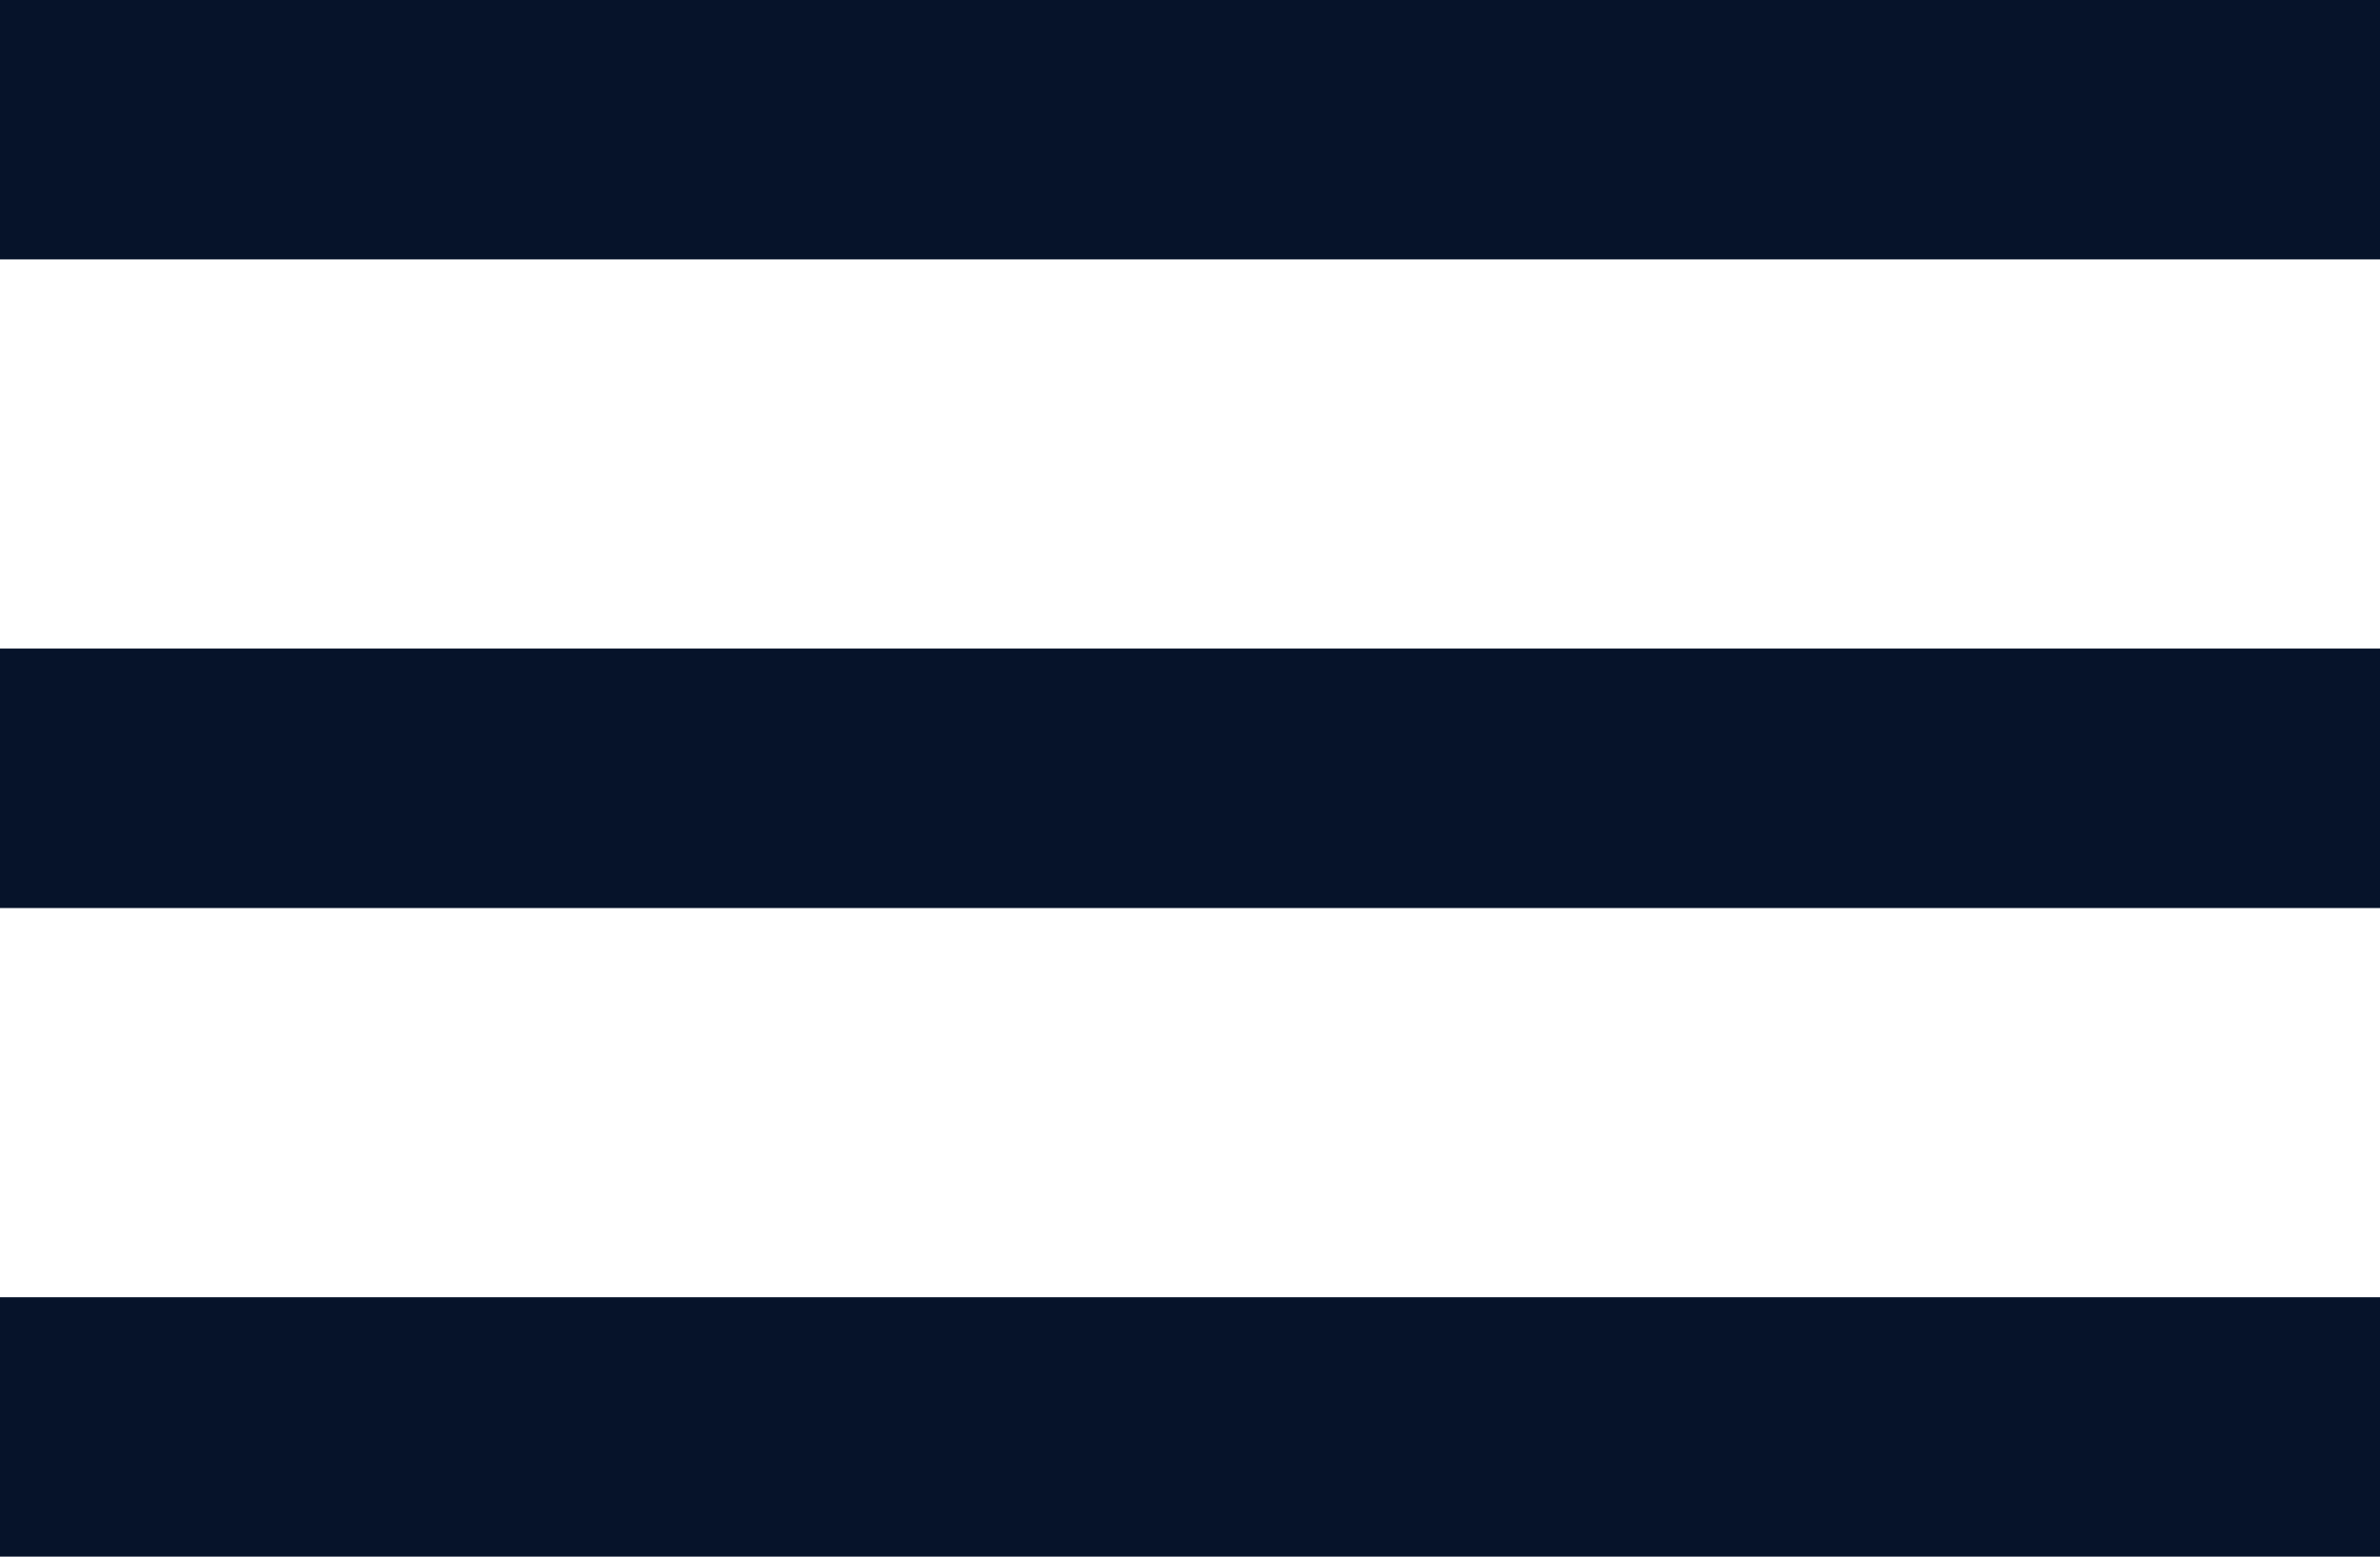 <?xml version="1.0" encoding="UTF-8"?>
<svg width="26px" height="17px" viewBox="0 0 26 17" version="1.1" xmlns="http://www.w3.org/2000/svg" xmlns:xlink="http://www.w3.org/1999/xlink">
    <!-- Generator: sketchtool 53.2 (72643) - https://sketchapp.com -->
    <title>8899DD4E-B745-4E93-863C-65E72233EF40</title>
    <desc>Created with sketchtool.</desc>
    <g id="Main-Pages" stroke="none" stroke-width="1" fill="none" fill-rule="evenodd">
        <g id="Mobile-Header" transform="translate(-12, -31)" fill="#06132a">
            <path d="M12,48 L38,48 L38,45.167 L12,45.167 L12,48 L12,48 Z M12,40.917 L38,40.917 L38,38.083 L12,38.083 L12,40.917 L12,40.917 Z M12,31 L12,33.833 L38,33.833 L38,31 L12,31 L12,31 Z" id="ic-menu"></path>
        </g>
    </g>
</svg>